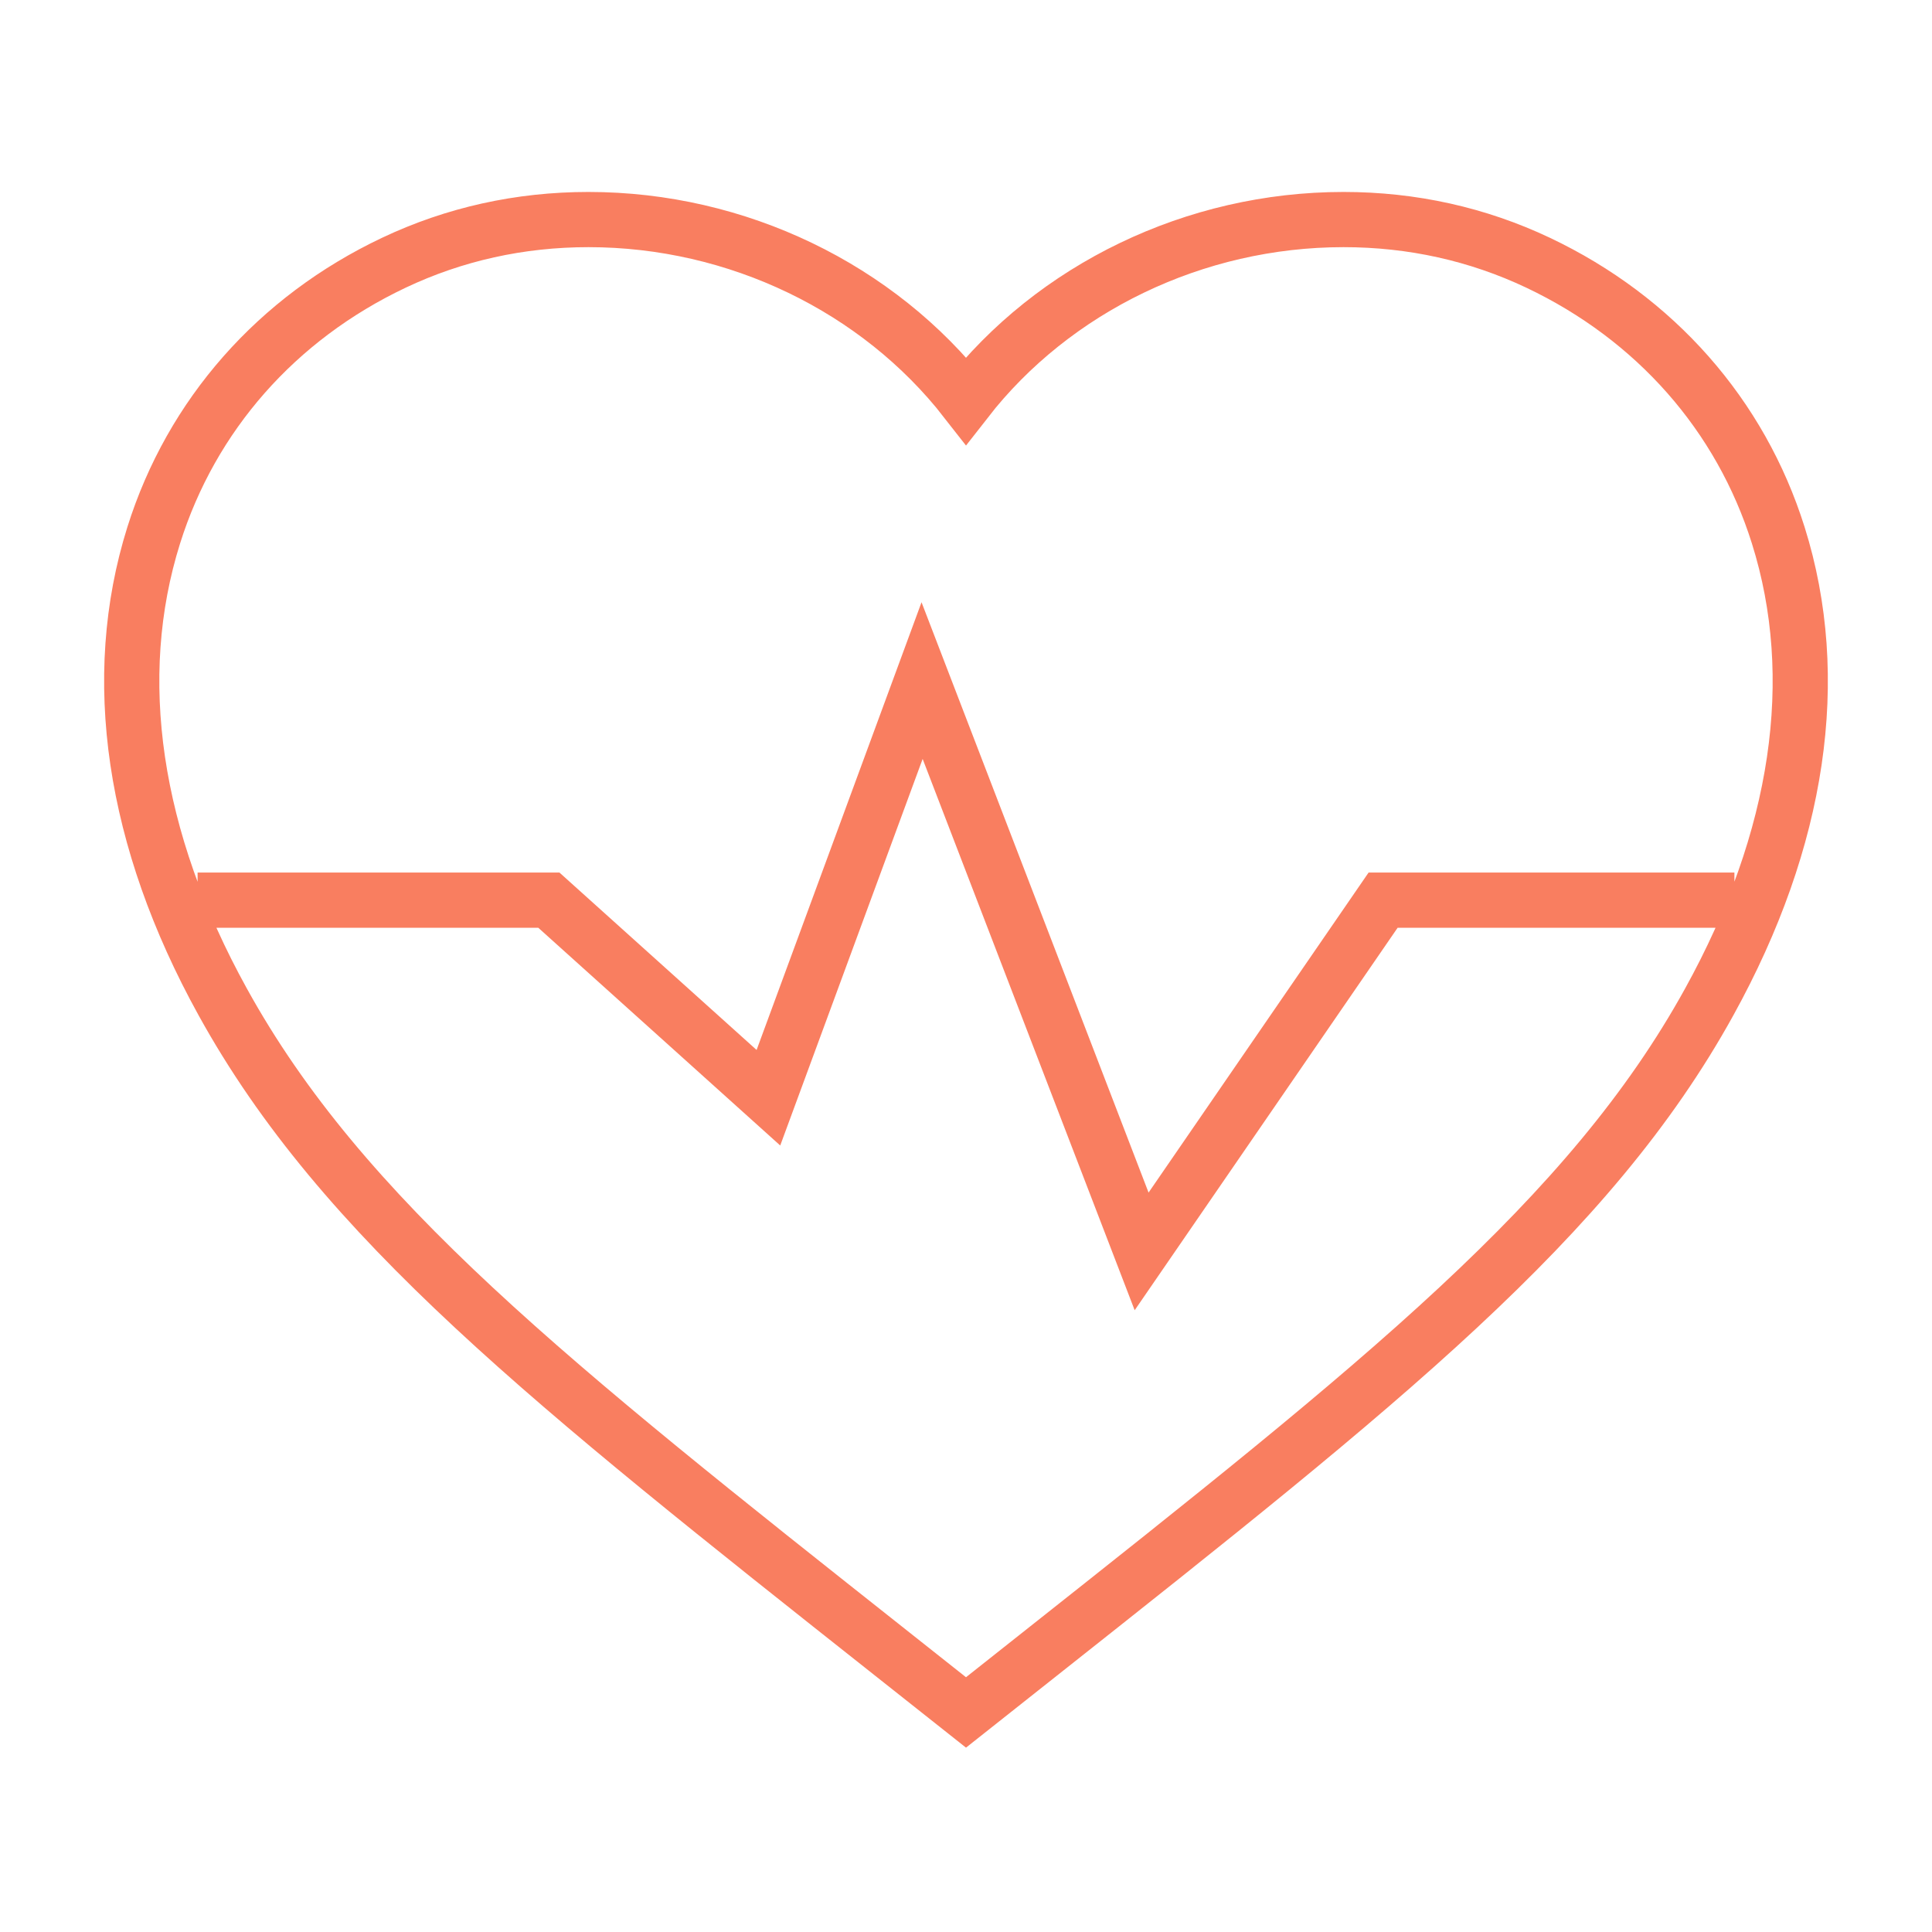 <svg width="70" height="70" viewBox="0 0 70 70" fill="none" xmlns="http://www.w3.org/2000/svg">
<path d="M7.159 32.614H19.886L27.841 39.773L33.409 24.659L41.363 45.341L50.113 32.614H62.841M35 62.045L32.338 59.937C19.906 50.096 12.405 44.16 8.068 36.298C4.811 30.401 3.947 24.555 5.57 19.392C6.939 15.038 10.027 11.531 14.267 9.521C16.46 8.482 18.834 7.955 21.322 7.955C26.713 7.955 31.82 10.436 35 14.516C38.179 10.435 43.286 7.955 48.678 7.955C51.167 7.955 53.539 8.482 55.732 9.521C59.972 11.533 63.062 15.038 64.429 19.392C66.053 24.555 65.188 30.401 61.93 36.299C57.594 44.16 50.093 50.098 37.667 59.933L35 62.045Z" stroke="#F97E60" stroke-width="2"/>
</svg>
